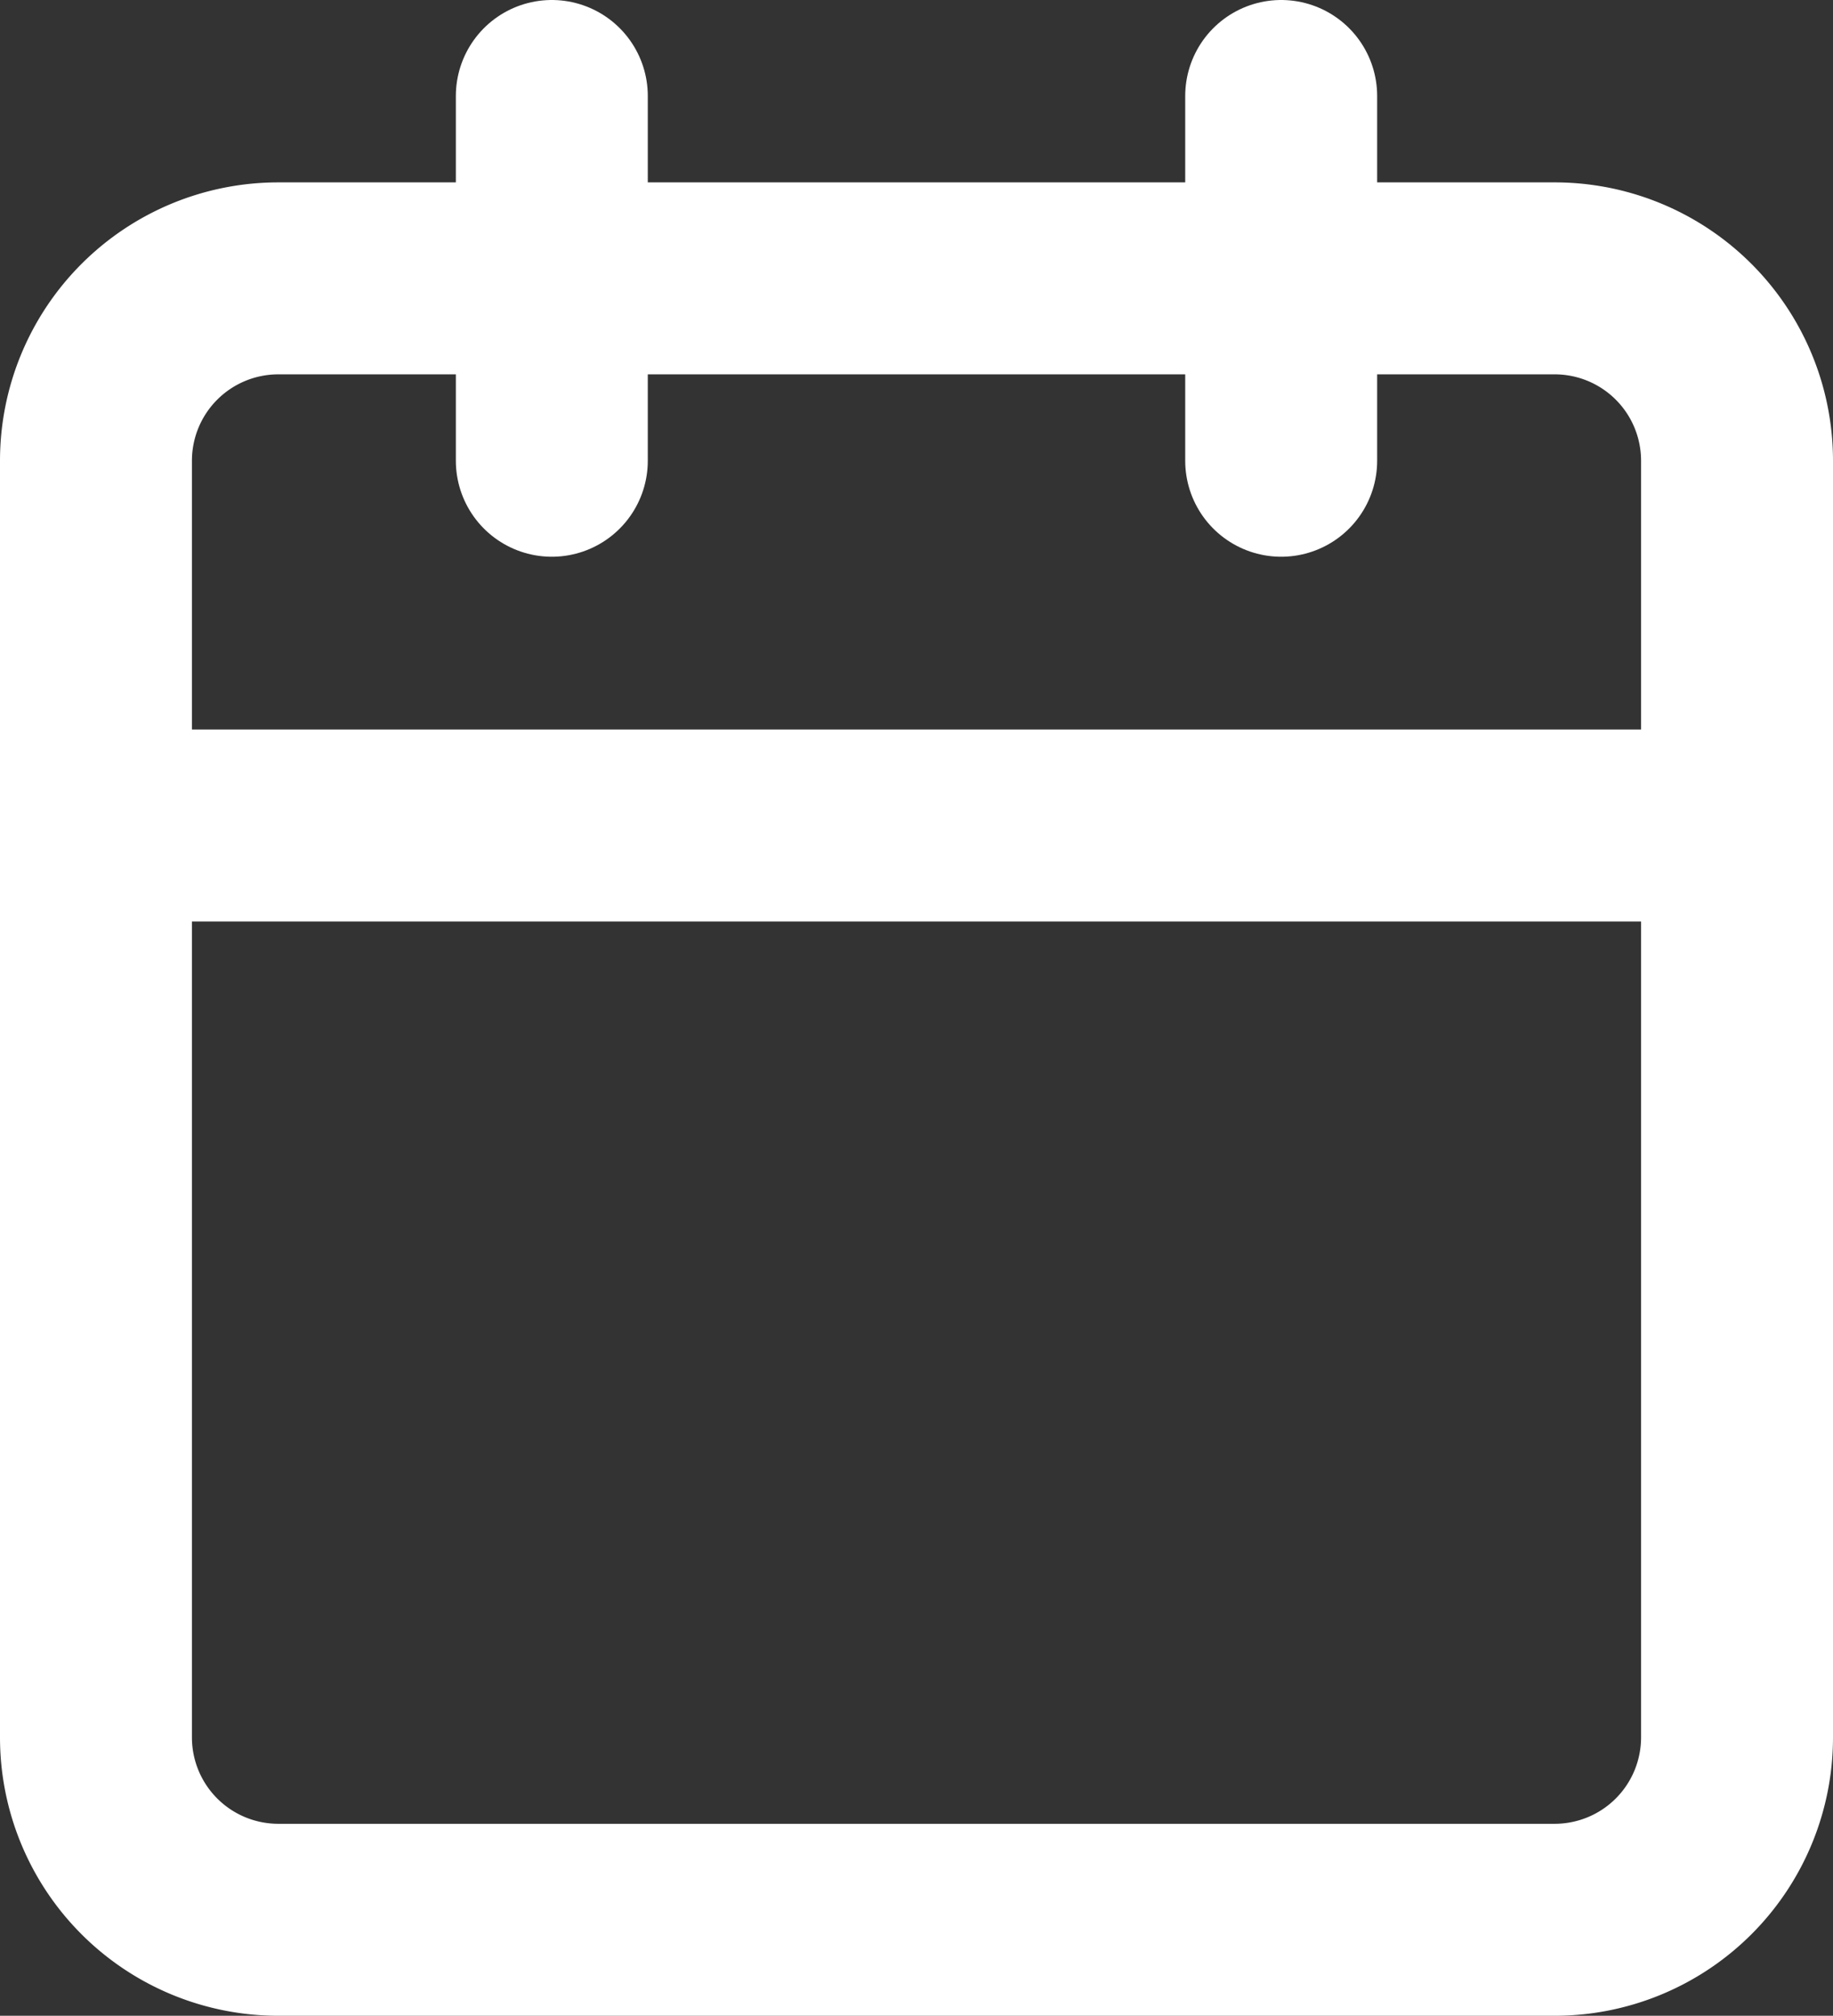 <svg xmlns="http://www.w3.org/2000/svg" width="19.1" height="21" viewBox="0 0 19.1 21">
  <rect x="0" y="0" width="19.1" height="21" fill="#333333" stroke="none"/>
  <g id="Icon_feather-calendar" data-name="Icon feather-calendar" transform="translate(-3.5 -2)">
    <path id="Tracé_1" data-name="Tracé 1" d="M6.4,6H19.7a1.9,1.9,0,0,1,1.9,1.9V21.2a1.9,1.9,0,0,1-1.9,1.9H6.4a1.9,1.9,0,0,1-1.9-1.9V7.9A1.9,1.9,0,0,1,6.4,6Z" transform="translate(0 -1.1)" fill="none" stroke="#fff" stroke-linecap="round" stroke-linejoin="round" stroke-width="2"/>
    <path id="Tracé_2" data-name="Tracé 2" d="M16.85,3V6.8M9.25,3V6.8M4.5,10.6H21.6" fill="none" stroke="#fff" stroke-linecap="round" stroke-linejoin="round" stroke-width="2"/>
  </g>
</svg>
